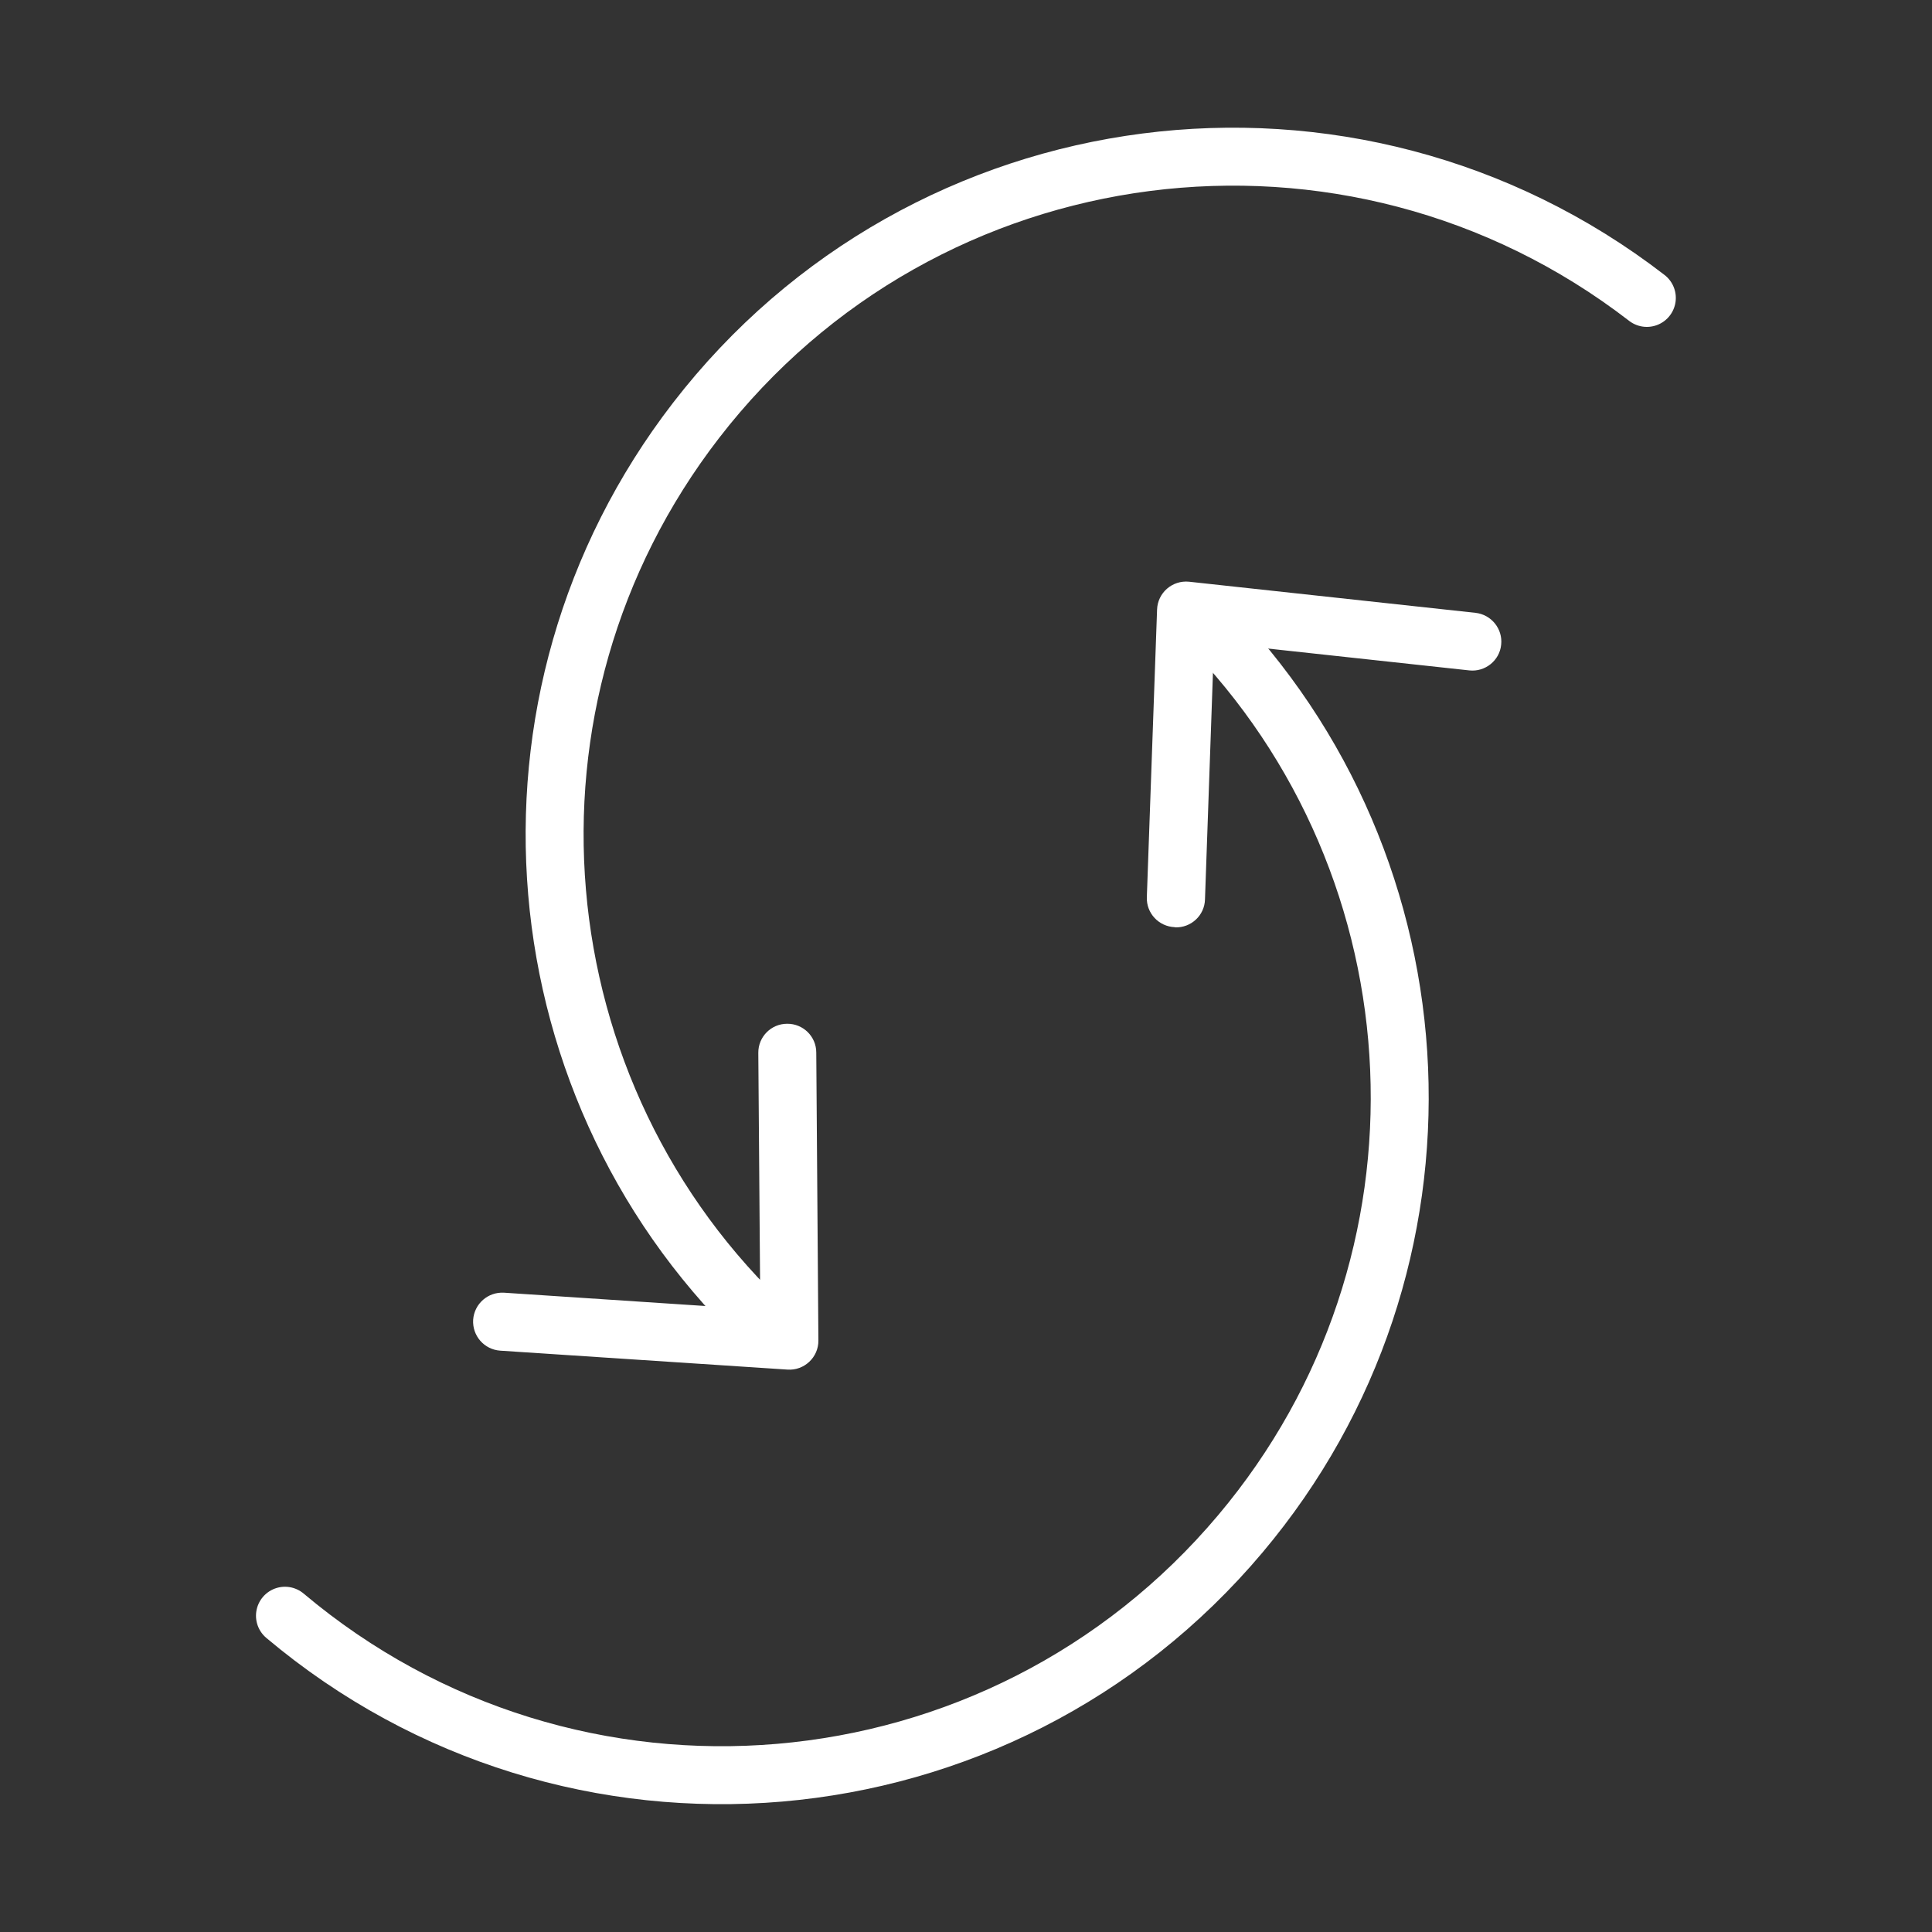 <?xml version="1.0" encoding="UTF-8"?><svg id="Layer_1" xmlns="http://www.w3.org/2000/svg" viewBox="0 0 100 100"><rect x="0" y="0" width="100" height="100" fill="#333333" stroke="none"/><defs><style>.cls-1{fill:none;stroke:#fff;stroke-linecap:round;stroke-miterlimit:10;stroke-width:3px;}.cls-2{fill:#fff;}</style></defs><g><path class="cls-1" d="M62.35,32.15c12.6,12.76,13.63,33.25,1.85,47.24-12.48,14.83-34.62,16.73-49.45,4.24"/><path class="cls-2" d="M60.82,48h0c.83,.03,1.53-.62,1.55-1.45l.41-11.67c.03-.87,.8-1.53,1.66-1.44l11.61,1.26c.82,.09,1.57-.51,1.65-1.33h0c.09-.82-.51-1.56-1.33-1.65l-14.82-1.61c-.87-.09-1.63,.57-1.66,1.44l-.53,14.89c-.03,.83,.62,1.52,1.45,1.55Z"/></g><g><path class="cls-1" d="M39.88,68.89c-13.14-12.21-15.03-32.64-3.86-47.12,11.84-15.35,33.88-18.19,49.22-6.35"/><path class="cls-2" d="M40.74,52.99h0c-.83,0-1.5,.68-1.49,1.51l.09,11.67c0,.87-.73,1.57-1.6,1.51l-11.65-.77c-.83-.05-1.54,.57-1.6,1.4h0c-.05,.83,.57,1.54,1.4,1.6l14.87,.98c.87,.06,1.61-.64,1.6-1.51l-.11-14.9c0-.83-.68-1.5-1.51-1.49Z"/></g></svg>